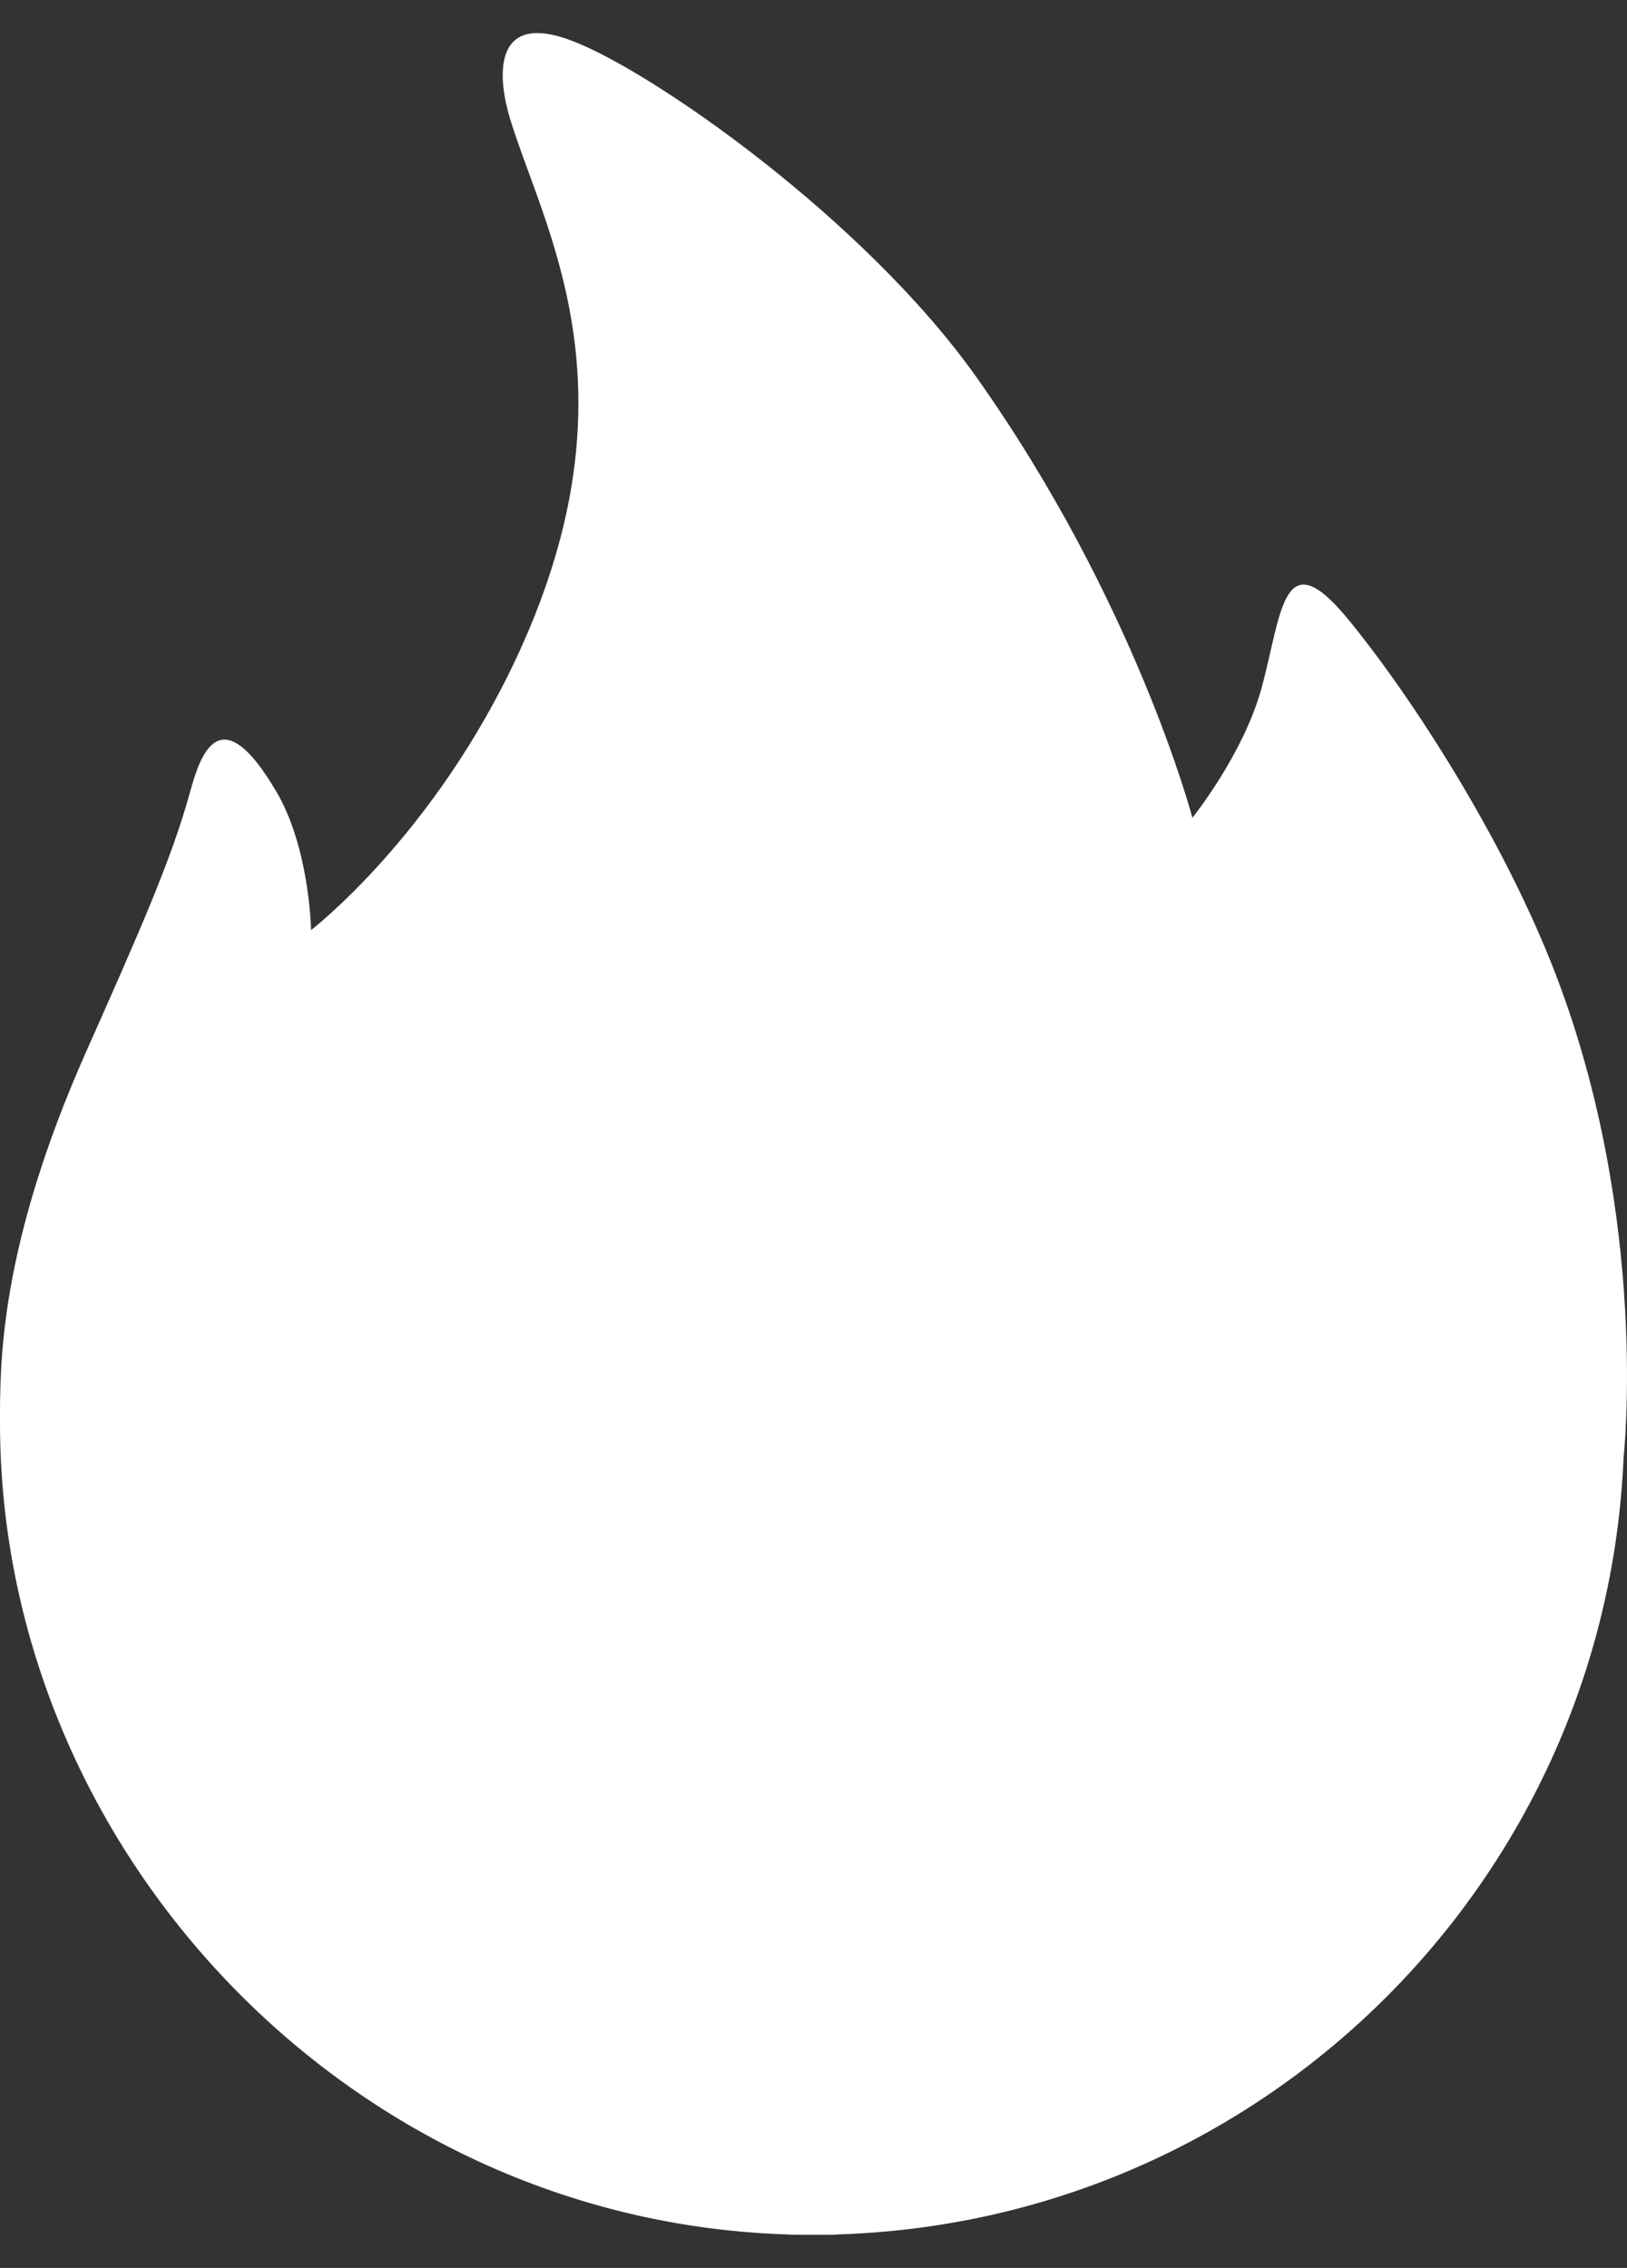 <svg width="33" height="46" viewBox="0 0 33 46" fill="none" xmlns="http://www.w3.org/2000/svg">
<rect x="0" y="0" width="33" height="46" fill="#333333" stroke="none"/>
<path fill-rule="evenodd" clip-rule="evenodd" d="M32.931 29.555C32.563 38.329 25.337 45.329 16.474 45.329C7.376 45.329 1.15644e-05 37.705 1.15644e-05 28.855C1.15644e-05 27.672 -0.021 25.308 1.753 21.319C2.814 18.932 3.48 17.432 3.856 16.061C4.062 15.308 4.464 14.111 5.608 16.061C6.283 17.211 6.309 18.865 6.309 18.865C6.309 18.865 8.82 16.939 10.515 13.257C13 7.861 11.018 4.635 10.34 2.391C10.106 1.615 9.958 0.221 11.567 0.814C13.206 1.419 17.539 4.452 19.804 7.649C23.037 12.212 24.185 16.587 24.185 16.587C24.185 16.587 25.22 15.302 25.587 13.958C26.002 12.44 26.008 10.937 27.34 12.556C28.606 14.096 30.487 16.99 31.546 19.742C33.468 24.738 32.931 29.555 32.931 29.555Z" fill="white"/>
<path fill-rule="evenodd" clip-rule="evenodd" d="M16.474 45.329C10.183 45.329 5.083 40.229 5.083 33.937C5.083 30.141 6.612 27.836 9.796 24.711C11.835 22.71 13.743 20.252 14.554 18.578C14.713 18.248 15.077 16.532 16.477 18.542C17.212 19.596 18.364 21.471 19.103 23.072C20.376 25.831 20.68 28.505 20.68 28.505C20.68 28.505 21.928 27.769 22.783 25.876C23.059 25.265 23.616 22.955 25.174 25.265C26.318 26.96 27.888 30.008 27.866 33.937C27.866 40.229 22.765 45.329 16.474 45.329Z" fill="white"/>
<path fill-rule="evenodd" clip-rule="evenodd" d="M16.649 32.886C18.27 32.886 18.27 35.888 20.33 39.896C21.701 42.565 19.65 45.329 16.649 45.329C13.649 45.329 12.092 42.897 12.092 39.896C12.092 36.896 15.028 32.886 16.649 32.886Z" fill="white"/>
</svg>

